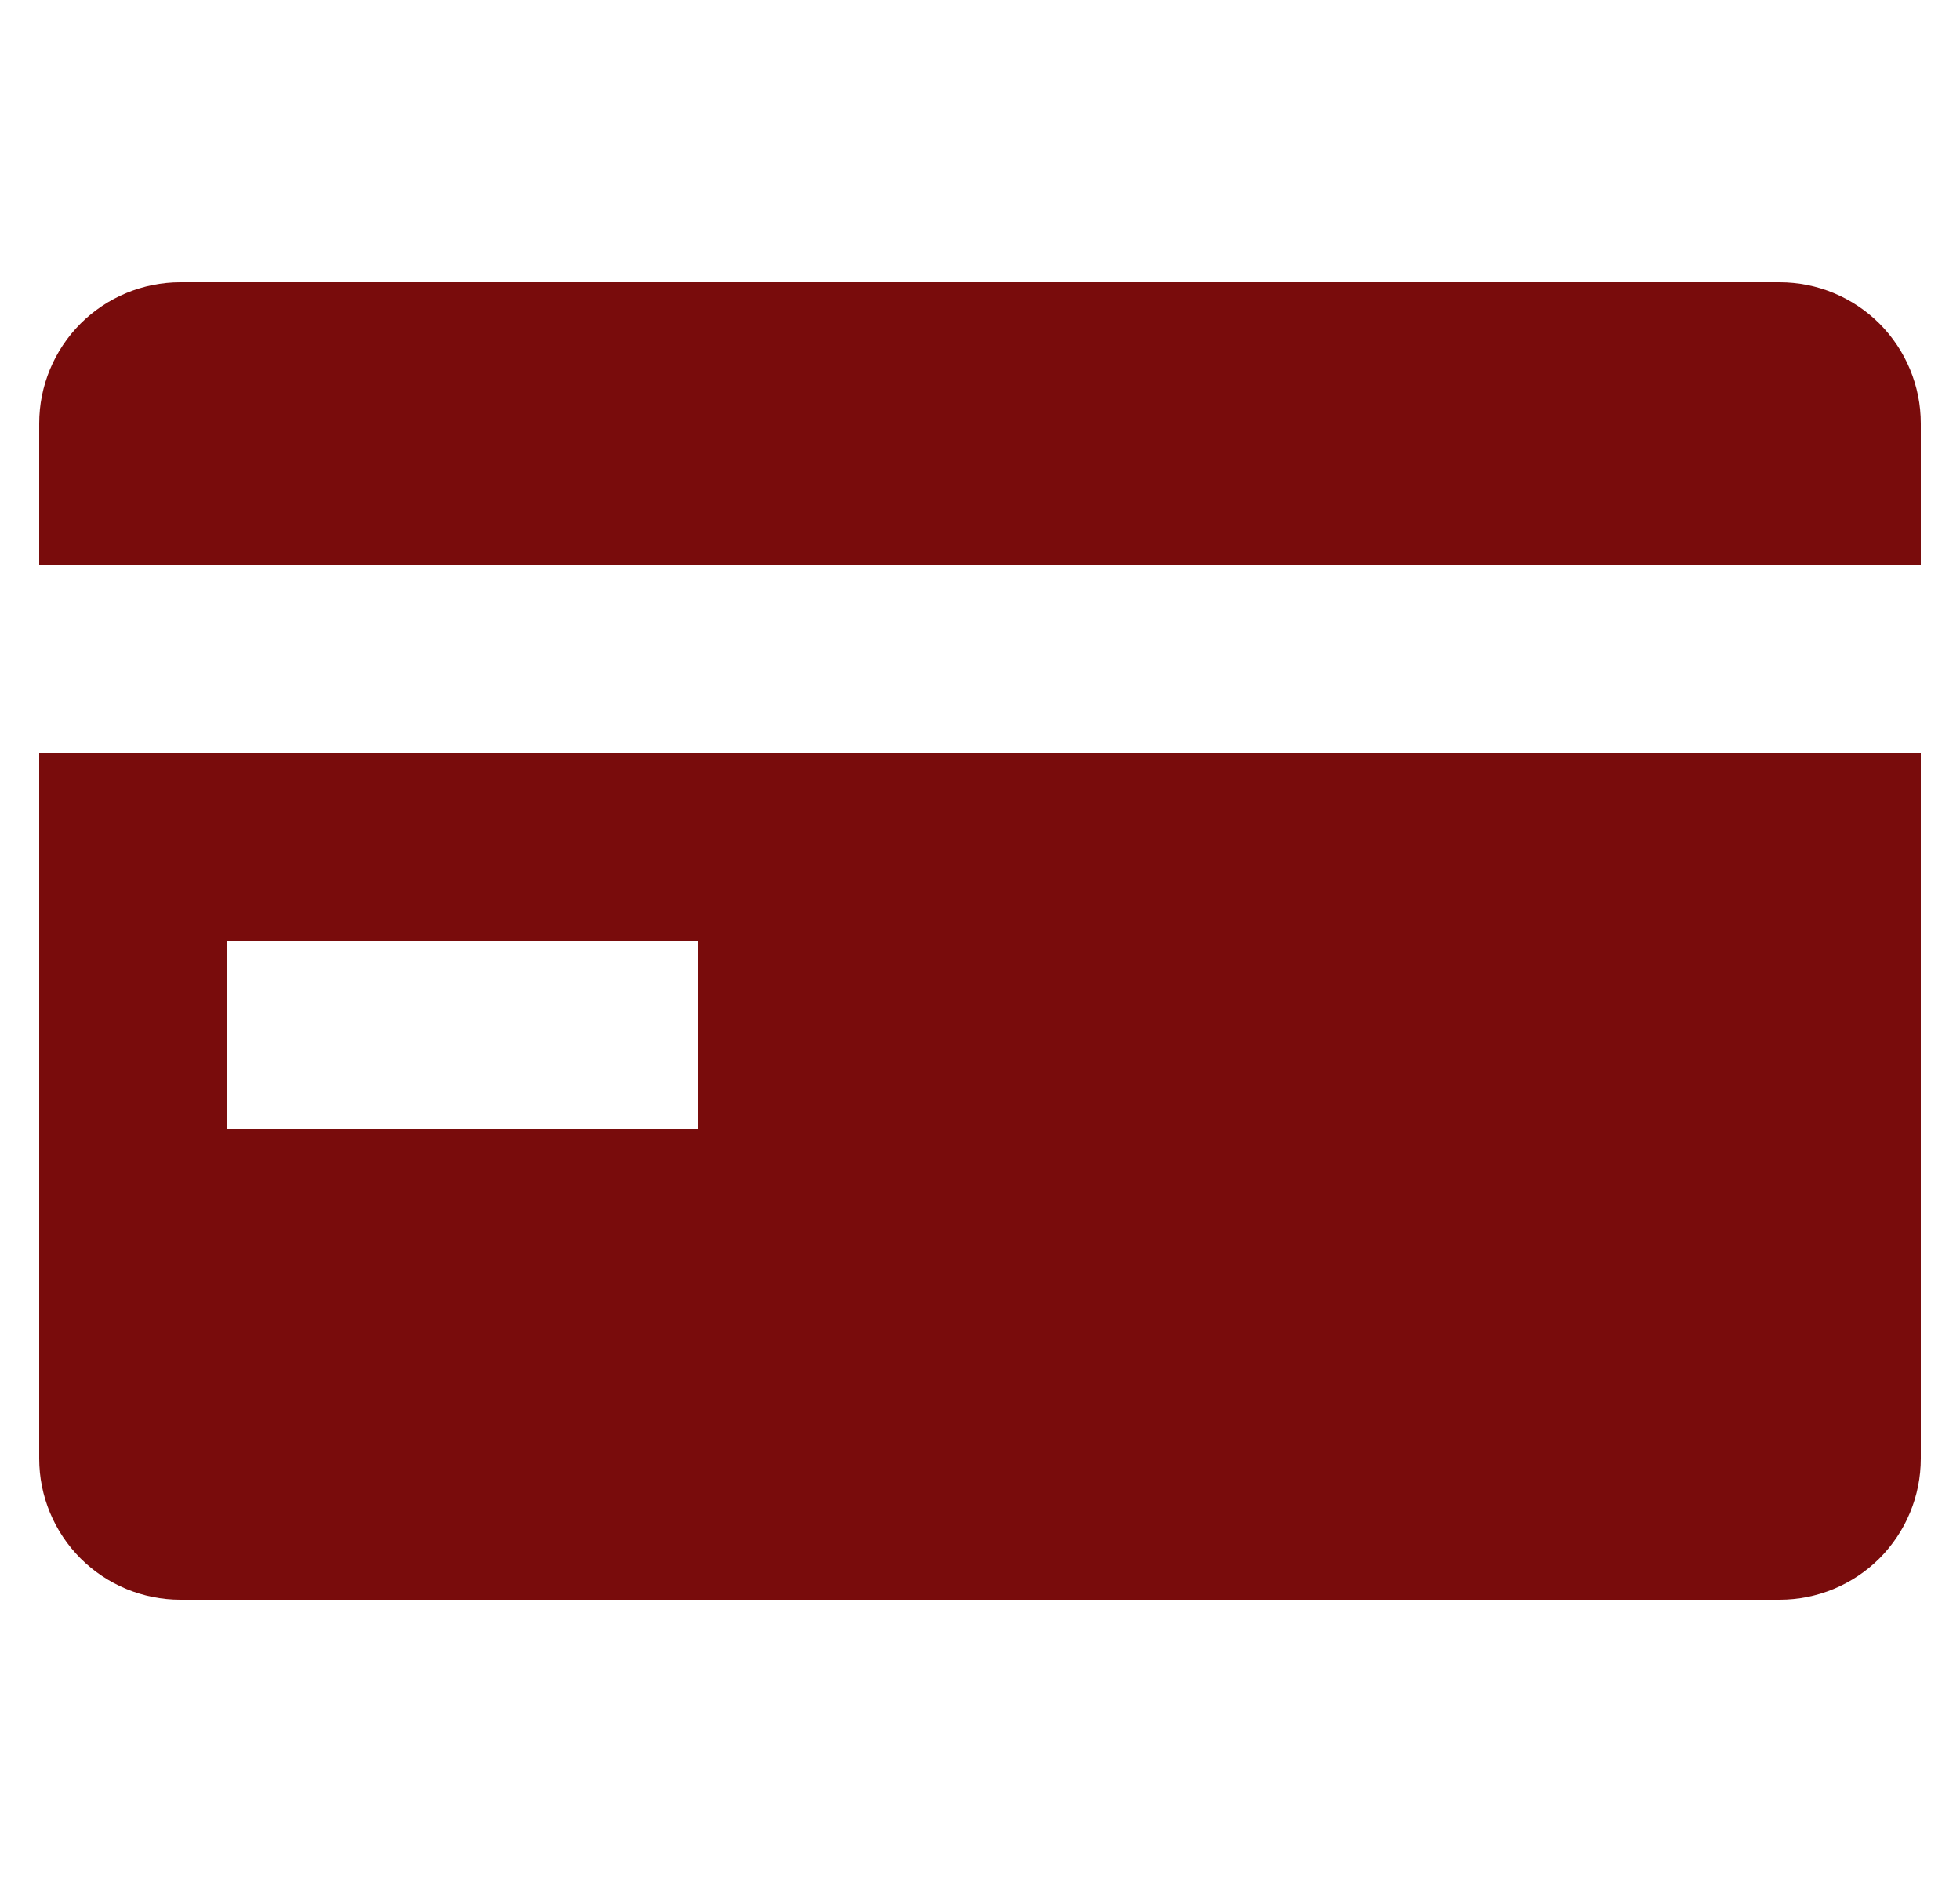 <svg width="25" height="24" viewBox="0 0 25 24" fill="none" xmlns="http://www.w3.org/2000/svg">
<g clip-path="url(#clip0_0_151)">
<path d="M0.5 5.4C0.5 4.923 0.69 4.465 1.027 4.127C1.365 3.79 1.823 3.6 2.3 3.6H22.7C23.177 3.6 23.635 3.79 23.973 4.127C24.31 4.465 24.5 4.923 24.5 5.4V7.2H0.5V5.4Z" fill="#790C0C"/>
<path fill-rule="evenodd" clip-rule="evenodd" d="M0.5 9.6V18.6C0.5 19.078 0.69 19.535 1.027 19.873C1.365 20.21 1.823 20.4 2.3 20.4H22.7C23.177 20.4 23.635 20.21 23.973 19.873C24.31 19.535 24.5 19.078 24.5 18.6V9.6H0.5ZM8.9 14.4H2.9V12H8.9V14.4Z" fill="#790C0C"/>
</g>
<defs>
<clipPath id="clip0_0_151">
<rect width="24" height="24" fill="white" transform="translate(0.5)"/>
</clipPath>
</defs>
</svg>
